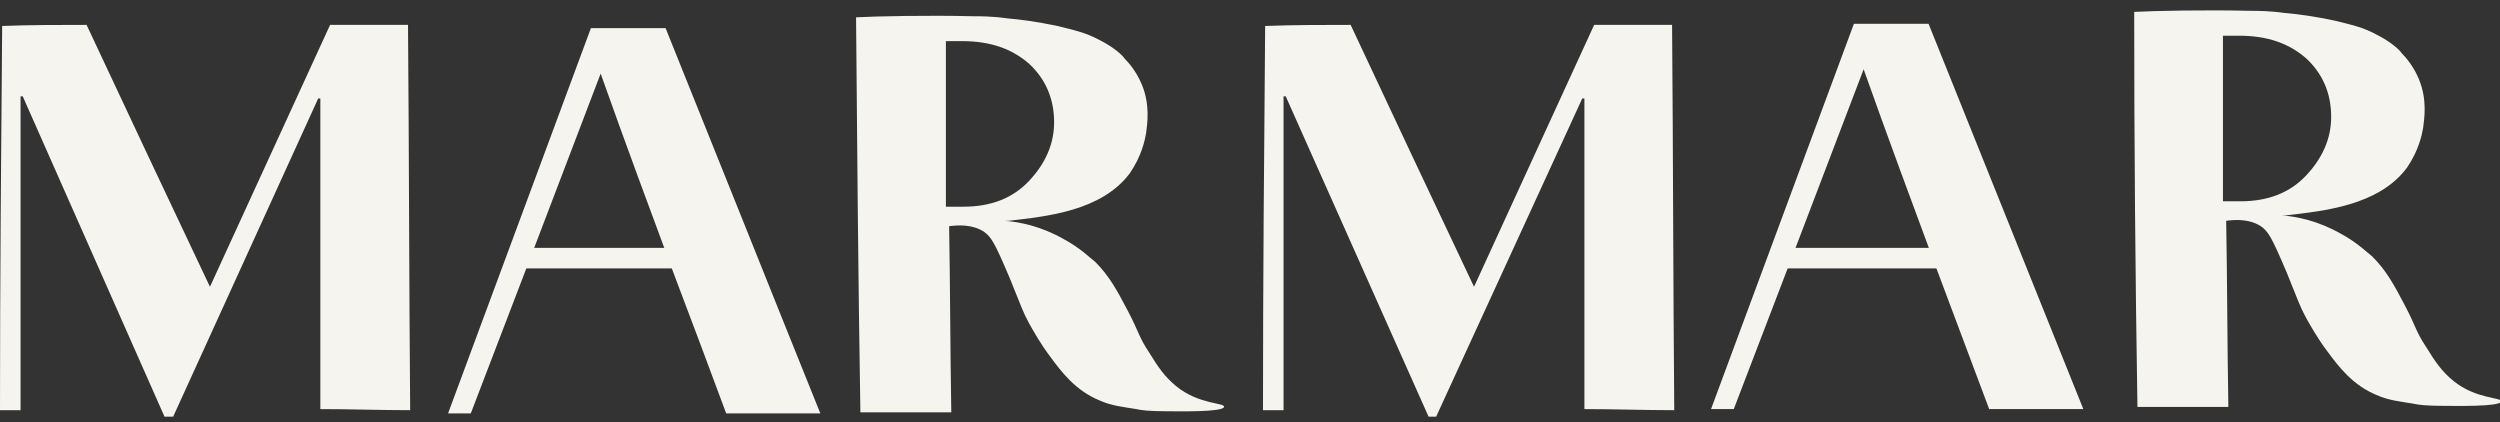 <?xml version="1.0" encoding="UTF-8"?> <svg xmlns="http://www.w3.org/2000/svg" width="231" height="39" viewBox="0 0 231 39" fill="none"><rect x="0" y="0" width="231" height="39" fill="#333333" stroke="none"/><g clip-path="url(#clip0_194_24)"><path d="M79.1 1.6C80.9 1.5 85.8 1.4 89.9 1.5C90.6 1.5 91.7 1.5 93.1 1.7C94.3 1.8 95.8 2 97.7 2.4C99.3 2.8 100.3 3 101.6 3.7C103 4.4 103.8 5.2 103.9 5.4C104.3 5.8 105 6.6 105.5 7.8C106.3 9.7 106 11.5 105.9 12.3C105.8 12.9 105.5 14.4 104.4 16C101.8 19.5 96.7 20 93.2 20.4C93 20.4 92.9 20.4 92.8 20.4C94.2 20.5 96.2 20.9 98.3 22.1C99.8 22.9 100.8 23.9 101.2 24.2C102.5 25.5 103.2 26.8 104.2 28.7C105.3 30.8 105.2 31.1 106.2 32.6C107 33.9 107.6 34.8 108.7 35.7C110.8 37.4 113.2 37.2 113.1 37.6C113 38.1 108.8 38 107.7 38C106.2 38 105.4 37.9 105 37.8C103.8 37.6 102.7 37.5 101.6 37C99.4 36.1 98.1 34.4 97 32.9C96.1 31.7 95.5 30.6 95.1 29.9C94.5 28.8 94.4 28.4 93.3 25.7C91.9 22.4 91.6 21.9 90.9 21.4C89.8 20.7 88.5 20.8 87.7 20.9C87.8 26.6 87.8 32.3 87.9 38.1C85.1 38.1 82.3 38.1 79.5 38.1C79.3 25.9 79.2 13.7 79.1 1.6ZM87.4 3.8V19.1H89C91.6 19.1 93.6 18.3 95.1 16.7C96.6 15.1 97.4 13.3 97.4 11.3C97.4 9.1 96.6 7.3 95.1 5.9C93.5 4.5 91.5 3.8 88.9 3.8H87.4Z" fill="#F6F4EF"></path><path d="M8 2.3C11.8 10.4 15.6 18.5 19.4 26.5C23.1 18.4 26.8 10.4 30.5 2.3C32.9 2.3 35.3 2.3 37.7 2.3C37.8 14.2 37.8 26 37.9 37.9C35.1 37.9 32.4 37.8 29.6 37.8V9.1H29.4L16 38.5H15.2L2.1 8.9H1.9V37.9C1.3 37.9 0.6 37.9 0 37.9C0 26 0.1 14.2 0.2 2.4C2.8 2.3 5.4 2.3 8 2.3Z" fill="#F6F4EF"></path><path d="M62.3 25.4C60 19.2 57.7 13 55.5 6.8C51.5 17.3 47.5 27.8 43.5 38.2H41.4L54.6 2.6C56.9 2.6 59.2 2.6 61.5 2.6C66.3 14.5 71 26.3 75.8 38.2C72.9 38.2 70 38.2 67.1 38.2C65.5 33.9 63.9 29.6 62.3 25.4Z" fill="#F6F4EF"></path><path d="M124.8 2.3C128.6 10.4 132.4 18.5 136.2 26.5C139.9 18.4 143.6 10.4 147.3 2.3C149.7 2.3 152.1 2.3 154.5 2.3C154.6 14.2 154.6 26 154.7 37.9C151.9 37.9 149.2 37.8 146.4 37.8V9.1H146.2L132.7 38.5H132L118.8 8.9H118.6V37.9C118 37.9 117.3 37.9 116.7 37.9C116.7 26.1 116.8 14.2 116.9 2.4C119.5 2.3 122.2 2.3 124.8 2.3Z" fill="#F6F4EF"></path><path d="M179 25C176.7 18.8 174.4 12.6 172.2 6.4C168.2 16.9 164.2 27.4 160.2 37.8H158.1L171.3 2.2C173.6 2.2 175.9 2.2 178.2 2.2C183 14.1 187.7 25.9 192.5 37.8C189.6 37.8 186.7 37.8 183.8 37.8C182.2 33.5 180.6 29.3 179 25Z" fill="#F6F4EF"></path><path d="M197.2 1.1C199 1 203.8 0.9 207.9 1C208.6 1 209.7 1 211.1 1.2C212.3 1.3 213.8 1.5 215.7 1.9C217.3 2.3 218.3 2.5 219.6 3.2C221 3.9 221.8 4.7 221.9 4.9C222.3 5.3 223 6.1 223.5 7.3C224.3 9.2 224 11 223.9 11.8C223.8 12.4 223.5 13.9 222.4 15.5C219.8 19 214.7 19.5 211.2 19.9C211 19.9 210.9 19.9 210.8 19.9C212.2 20 214.2 20.4 216.3 21.6C217.8 22.4 218.8 23.4 219.2 23.7C220.5 25 221.2 26.3 222.2 28.2C223.3 30.3 223.2 30.6 224.2 32.1C225 33.4 225.6 34.3 226.7 35.2C228.8 36.9 231.2 36.7 231.1 37.1C231 37.6 226.8 37.5 225.7 37.5C224.2 37.5 223.4 37.4 223 37.3C221.8 37.1 220.7 37 219.6 36.5C217.4 35.6 216.1 33.9 215 32.4C214.1 31.2 213.5 30.1 213.1 29.4C212.5 28.3 212.4 27.9 211.3 25.2C209.9 21.9 209.6 21.4 208.9 20.9C207.8 20.2 206.5 20.3 205.7 20.4C205.8 26.1 205.8 31.8 205.9 37.6C203.1 37.6 200.3 37.6 197.5 37.6C197.3 25.4 197.2 13.2 197.2 1.1ZM205.4 3.3V18.6H207C209.6 18.6 211.6 17.8 213.1 16.2C214.6 14.6 215.4 12.8 215.4 10.8C215.4 8.6 214.6 6.8 213.1 5.4C211.5 4 209.5 3.3 206.9 3.3H205.4Z" fill="#F6F4EF"></path><path d="M68.8 24.8H47.2C47.2 24.2 47.2 23.5 47.2 22.9C54.4 22.9 61.6 22.9 68.8 22.9V24.8Z" fill="#F6F4EF"></path><path d="M186.1 24.8H164.5C164.5 24.2 164.5 23.5 164.5 22.9C171.7 22.9 178.9 22.9 186.1 22.9V24.8Z" fill="#F6F4EF"></path></g><defs><clipPath id="clip0_194_24"><rect width="231" height="39" fill="white"></rect></clipPath></defs></svg> 